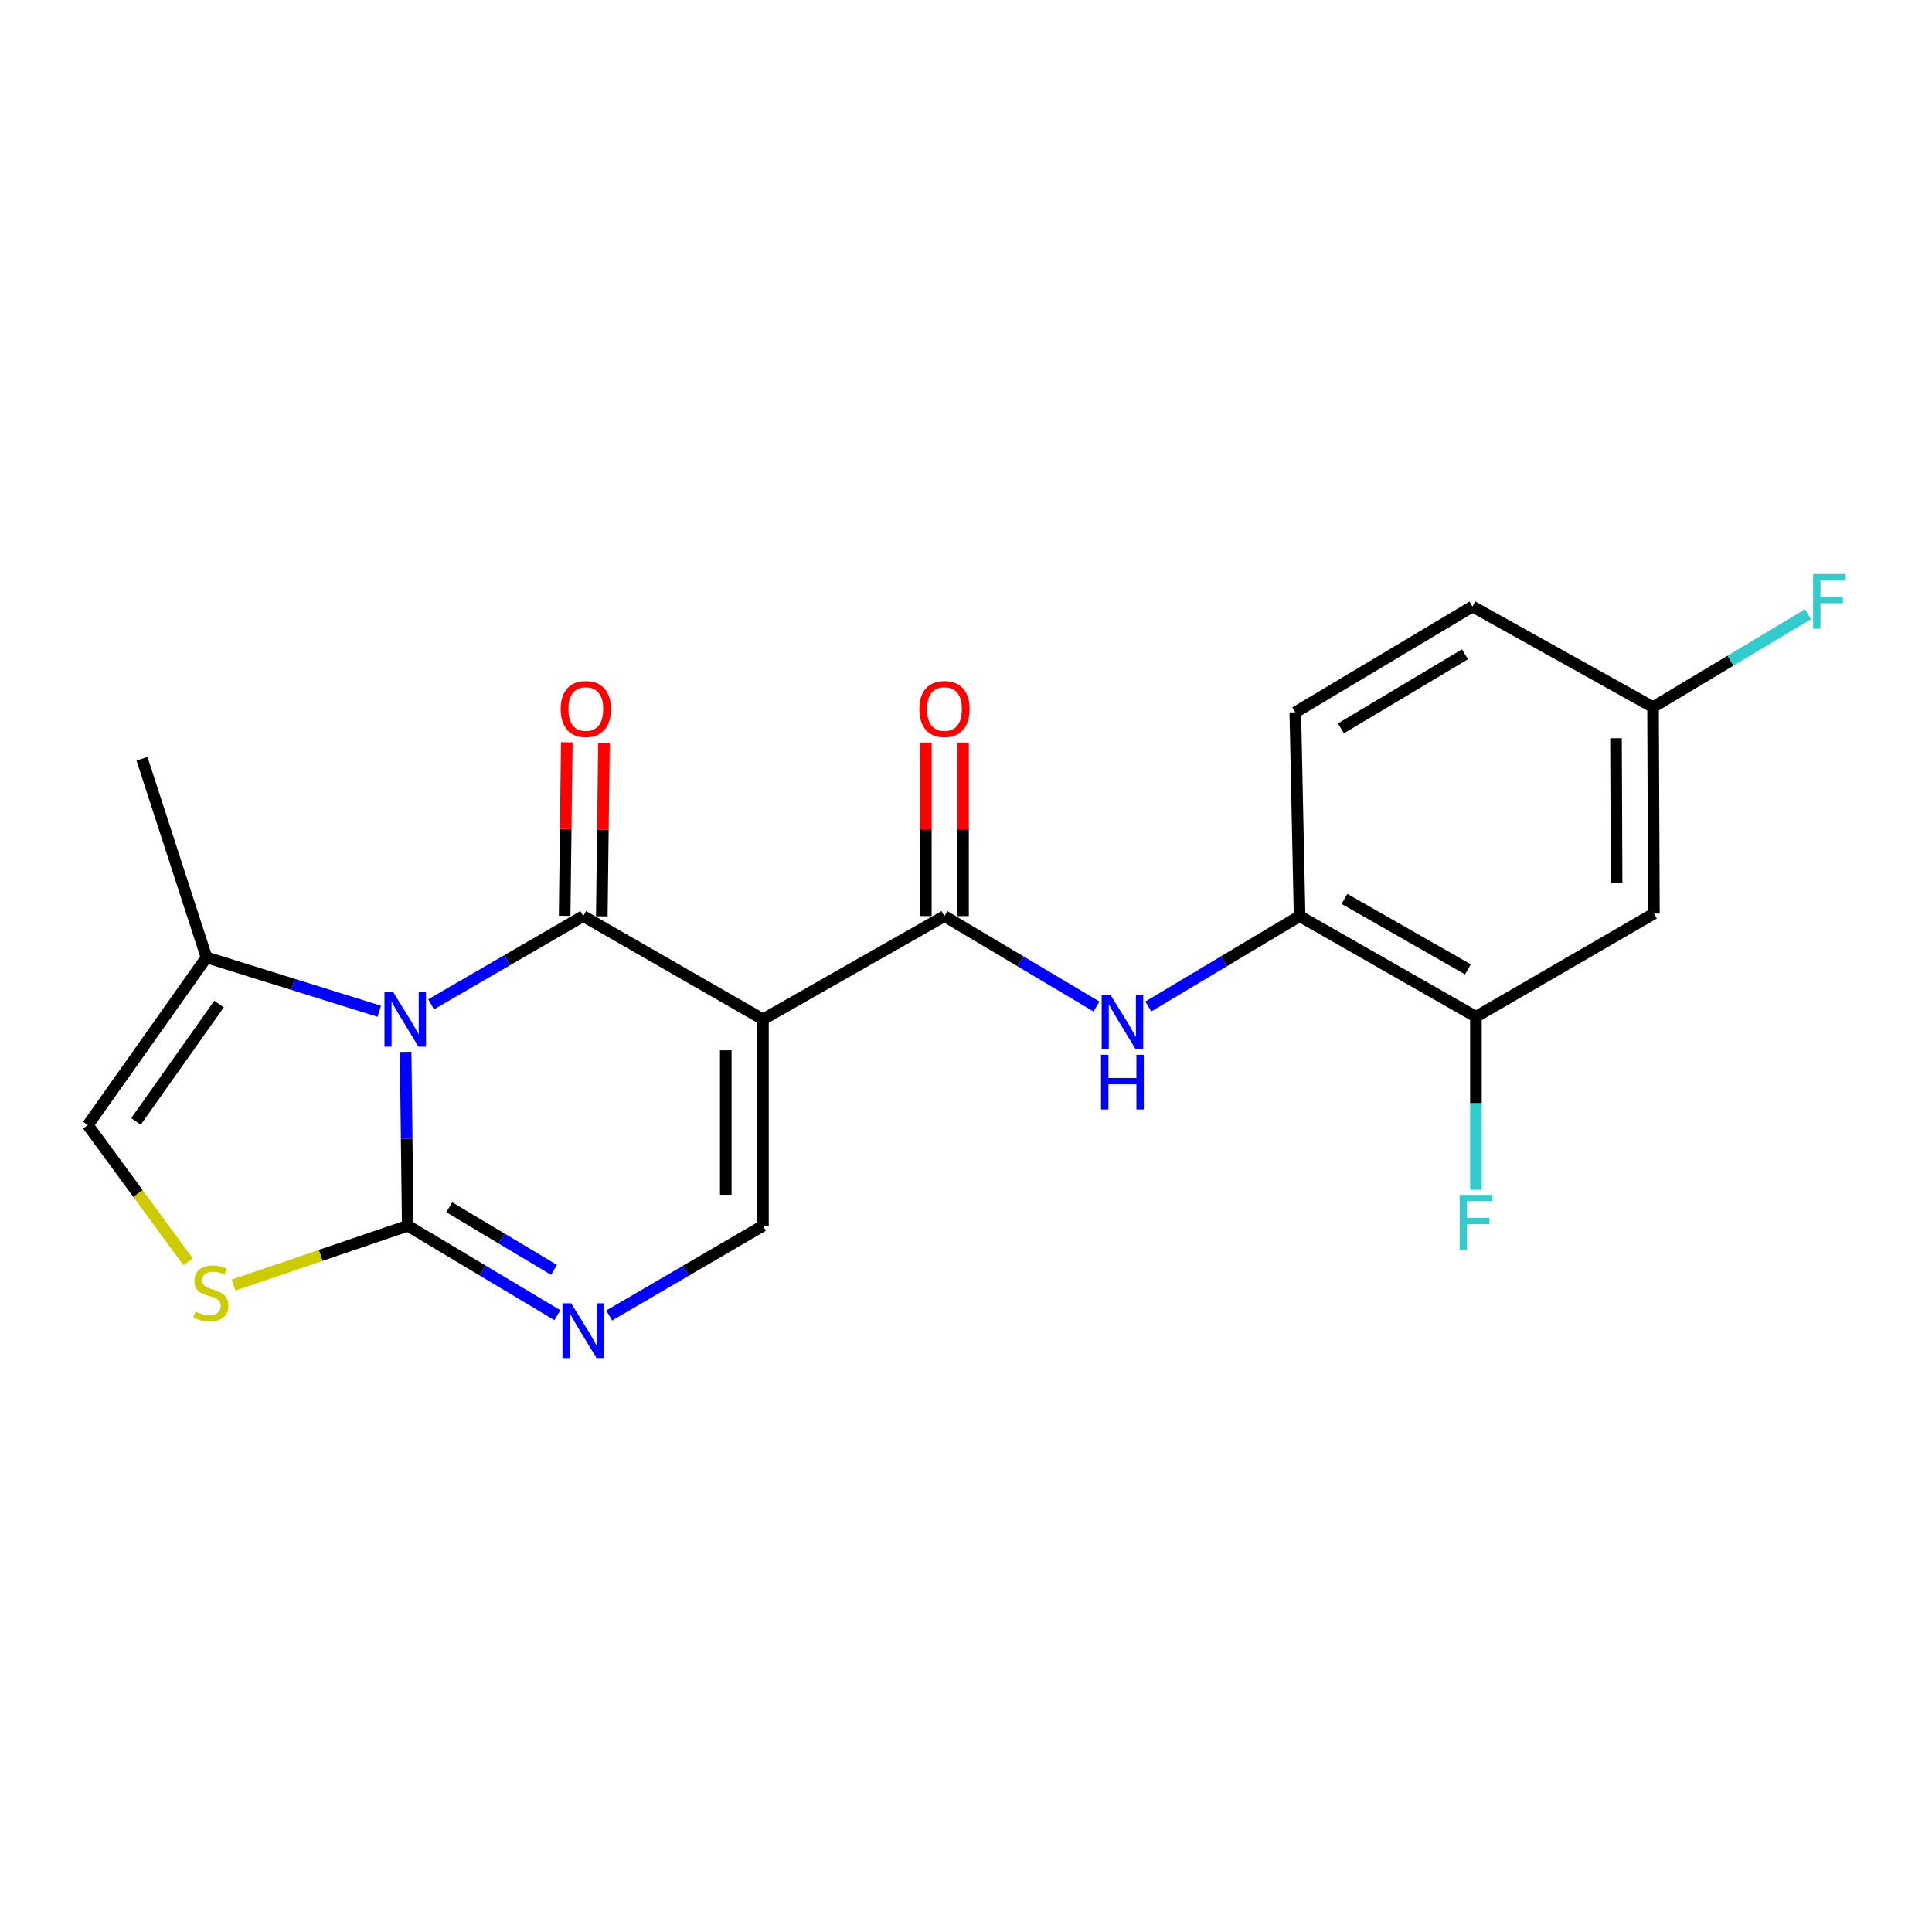 <?xml version='1.0' encoding='iso-8859-1'?>
<svg version='1.1' baseProfile='full'
              xmlns='http://www.w3.org/2000/svg'
                      xmlns:rdkit='http://www.rdkit.org/xml'
                      xmlns:xlink='http://www.w3.org/1999/xlink'
                  xml:space='preserve'
width='1000px' height='1000px' viewBox='0 0 1000 1000'>
<!-- END OF HEADER -->
<rect style='opacity:1.0;fill:#FFFFFF;stroke:none' width='1000' height='1000' x='0' y='0'> </rect>
<path class='bond-0' d='M 223.137,519.831 L 262.506,497.001' style='fill:none;fill-rule:evenodd;stroke:#0000FF;stroke-width:6px;stroke-linecap:butt;stroke-linejoin:miter;stroke-opacity:1' />
<path class='bond-0' d='M 262.506,497.001 L 301.875,474.172' style='fill:none;fill-rule:evenodd;stroke:#000000;stroke-width:6px;stroke-linecap:butt;stroke-linejoin:miter;stroke-opacity:1' />
<path class='bond-2' d='M 209.941,544.434 L 210.495,589.438' style='fill:none;fill-rule:evenodd;stroke:#0000FF;stroke-width:6px;stroke-linecap:butt;stroke-linejoin:miter;stroke-opacity:1' />
<path class='bond-2' d='M 210.495,589.438 L 211.049,634.443' style='fill:none;fill-rule:evenodd;stroke:#000000;stroke-width:6px;stroke-linecap:butt;stroke-linejoin:miter;stroke-opacity:1' />
<path class='bond-7' d='M 196.301,523.417 L 151.591,509.485' style='fill:none;fill-rule:evenodd;stroke:#0000FF;stroke-width:6px;stroke-linecap:butt;stroke-linejoin:miter;stroke-opacity:1' />
<path class='bond-7' d='M 151.591,509.485 L 106.882,495.553' style='fill:none;fill-rule:evenodd;stroke:#000000;stroke-width:6px;stroke-linecap:butt;stroke-linejoin:miter;stroke-opacity:1' />
<path class='bond-1' d='M 301.875,474.172 L 394.903,527.603' style='fill:none;fill-rule:evenodd;stroke:#000000;stroke-width:6px;stroke-linecap:butt;stroke-linejoin:miter;stroke-opacity:1' />
<path class='bond-12' d='M 311.495,474.291 L 312.05,429.373' style='fill:none;fill-rule:evenodd;stroke:#000000;stroke-width:6px;stroke-linecap:butt;stroke-linejoin:miter;stroke-opacity:1' />
<path class='bond-12' d='M 312.05,429.373 L 312.605,384.455' style='fill:none;fill-rule:evenodd;stroke:#FF0000;stroke-width:6px;stroke-linecap:butt;stroke-linejoin:miter;stroke-opacity:1' />
<path class='bond-12' d='M 292.254,474.053 L 292.809,429.135' style='fill:none;fill-rule:evenodd;stroke:#000000;stroke-width:6px;stroke-linecap:butt;stroke-linejoin:miter;stroke-opacity:1' />
<path class='bond-12' d='M 292.809,429.135 L 293.364,384.217' style='fill:none;fill-rule:evenodd;stroke:#FF0000;stroke-width:6px;stroke-linecap:butt;stroke-linejoin:miter;stroke-opacity:1' />
<path class='bond-3' d='M 394.903,527.603 L 488.839,474.172' style='fill:none;fill-rule:evenodd;stroke:#000000;stroke-width:6px;stroke-linecap:butt;stroke-linejoin:miter;stroke-opacity:1' />
<path class='bond-22' d='M 394.903,527.603 L 394.903,634.443' style='fill:none;fill-rule:evenodd;stroke:#000000;stroke-width:6px;stroke-linecap:butt;stroke-linejoin:miter;stroke-opacity:1' />
<path class='bond-22' d='M 375.66,543.629 L 375.66,618.417' style='fill:none;fill-rule:evenodd;stroke:#000000;stroke-width:6px;stroke-linecap:butt;stroke-linejoin:miter;stroke-opacity:1' />
<path class='bond-4' d='M 211.049,634.443 L 249.769,657.59' style='fill:none;fill-rule:evenodd;stroke:#000000;stroke-width:6px;stroke-linecap:butt;stroke-linejoin:miter;stroke-opacity:1' />
<path class='bond-4' d='M 249.769,657.59 L 288.489,680.737' style='fill:none;fill-rule:evenodd;stroke:#0000FF;stroke-width:6px;stroke-linecap:butt;stroke-linejoin:miter;stroke-opacity:1' />
<path class='bond-4' d='M 232.539,624.87 L 259.643,641.073' style='fill:none;fill-rule:evenodd;stroke:#000000;stroke-width:6px;stroke-linecap:butt;stroke-linejoin:miter;stroke-opacity:1' />
<path class='bond-4' d='M 259.643,641.073 L 286.747,657.277' style='fill:none;fill-rule:evenodd;stroke:#0000FF;stroke-width:6px;stroke-linecap:butt;stroke-linejoin:miter;stroke-opacity:1' />
<path class='bond-6' d='M 211.049,634.443 L 165.963,649.794' style='fill:none;fill-rule:evenodd;stroke:#000000;stroke-width:6px;stroke-linecap:butt;stroke-linejoin:miter;stroke-opacity:1' />
<path class='bond-6' d='M 165.963,649.794 L 120.878,665.146' style='fill:none;fill-rule:evenodd;stroke:#CCCC00;stroke-width:6px;stroke-linecap:butt;stroke-linejoin:miter;stroke-opacity:1' />
<path class='bond-8' d='M 488.839,474.172 L 528.189,497.571' style='fill:none;fill-rule:evenodd;stroke:#000000;stroke-width:6px;stroke-linecap:butt;stroke-linejoin:miter;stroke-opacity:1' />
<path class='bond-8' d='M 528.189,497.571 L 567.539,520.97' style='fill:none;fill-rule:evenodd;stroke:#0000FF;stroke-width:6px;stroke-linecap:butt;stroke-linejoin:miter;stroke-opacity:1' />
<path class='bond-14' d='M 498.461,474.172 L 498.461,429.254' style='fill:none;fill-rule:evenodd;stroke:#000000;stroke-width:6px;stroke-linecap:butt;stroke-linejoin:miter;stroke-opacity:1' />
<path class='bond-14' d='M 498.461,429.254 L 498.461,384.336' style='fill:none;fill-rule:evenodd;stroke:#FF0000;stroke-width:6px;stroke-linecap:butt;stroke-linejoin:miter;stroke-opacity:1' />
<path class='bond-14' d='M 479.218,474.172 L 479.218,429.254' style='fill:none;fill-rule:evenodd;stroke:#000000;stroke-width:6px;stroke-linecap:butt;stroke-linejoin:miter;stroke-opacity:1' />
<path class='bond-14' d='M 479.218,429.254 L 479.218,384.336' style='fill:none;fill-rule:evenodd;stroke:#FF0000;stroke-width:6px;stroke-linecap:butt;stroke-linejoin:miter;stroke-opacity:1' />
<path class='bond-5' d='M 315.308,680.899 L 355.105,657.671' style='fill:none;fill-rule:evenodd;stroke:#0000FF;stroke-width:6px;stroke-linecap:butt;stroke-linejoin:miter;stroke-opacity:1' />
<path class='bond-5' d='M 355.105,657.671 L 394.903,634.443' style='fill:none;fill-rule:evenodd;stroke:#000000;stroke-width:6px;stroke-linecap:butt;stroke-linejoin:miter;stroke-opacity:1' />
<path class='bond-21' d='M 97.334,653.103 L 71.394,617.731' style='fill:none;fill-rule:evenodd;stroke:#CCCC00;stroke-width:6px;stroke-linecap:butt;stroke-linejoin:miter;stroke-opacity:1' />
<path class='bond-21' d='M 71.394,617.731 L 45.455,582.359' style='fill:none;fill-rule:evenodd;stroke:#000000;stroke-width:6px;stroke-linecap:butt;stroke-linejoin:miter;stroke-opacity:1' />
<path class='bond-9' d='M 106.882,495.553 L 45.455,582.359' style='fill:none;fill-rule:evenodd;stroke:#000000;stroke-width:6px;stroke-linecap:butt;stroke-linejoin:miter;stroke-opacity:1' />
<path class='bond-9' d='M 113.375,519.689 L 70.376,580.453' style='fill:none;fill-rule:evenodd;stroke:#000000;stroke-width:6px;stroke-linecap:butt;stroke-linejoin:miter;stroke-opacity:1' />
<path class='bond-20' d='M 106.882,495.553 L 73.496,392.732' style='fill:none;fill-rule:evenodd;stroke:#000000;stroke-width:6px;stroke-linecap:butt;stroke-linejoin:miter;stroke-opacity:1' />
<path class='bond-10' d='M 594.369,520.939 L 633.515,497.555' style='fill:none;fill-rule:evenodd;stroke:#0000FF;stroke-width:6px;stroke-linecap:butt;stroke-linejoin:miter;stroke-opacity:1' />
<path class='bond-10' d='M 633.515,497.555 L 672.661,474.172' style='fill:none;fill-rule:evenodd;stroke:#000000;stroke-width:6px;stroke-linecap:butt;stroke-linejoin:miter;stroke-opacity:1' />
<path class='bond-11' d='M 672.661,474.172 L 763.936,526.256' style='fill:none;fill-rule:evenodd;stroke:#000000;stroke-width:6px;stroke-linecap:butt;stroke-linejoin:miter;stroke-opacity:1' />
<path class='bond-11' d='M 695.889,465.271 L 759.781,501.73' style='fill:none;fill-rule:evenodd;stroke:#000000;stroke-width:6px;stroke-linecap:butt;stroke-linejoin:miter;stroke-opacity:1' />
<path class='bond-15' d='M 672.661,474.172 L 670.448,368.69' style='fill:none;fill-rule:evenodd;stroke:#000000;stroke-width:6px;stroke-linecap:butt;stroke-linejoin:miter;stroke-opacity:1' />
<path class='bond-13' d='M 763.936,526.256 L 856.066,472.857' style='fill:none;fill-rule:evenodd;stroke:#000000;stroke-width:6px;stroke-linecap:butt;stroke-linejoin:miter;stroke-opacity:1' />
<path class='bond-17' d='M 763.936,526.256 L 763.936,571.041' style='fill:none;fill-rule:evenodd;stroke:#000000;stroke-width:6px;stroke-linecap:butt;stroke-linejoin:miter;stroke-opacity:1' />
<path class='bond-17' d='M 763.936,571.041 L 763.936,615.827' style='fill:none;fill-rule:evenodd;stroke:#33CCCC;stroke-width:6px;stroke-linecap:butt;stroke-linejoin:miter;stroke-opacity:1' />
<path class='bond-23' d='M 856.066,472.857 L 855.617,366.006' style='fill:none;fill-rule:evenodd;stroke:#000000;stroke-width:6px;stroke-linecap:butt;stroke-linejoin:miter;stroke-opacity:1' />
<path class='bond-23' d='M 836.756,456.91 L 836.441,382.115' style='fill:none;fill-rule:evenodd;stroke:#000000;stroke-width:6px;stroke-linecap:butt;stroke-linejoin:miter;stroke-opacity:1' />
<path class='bond-18' d='M 670.448,368.69 L 762.15,313.923' style='fill:none;fill-rule:evenodd;stroke:#000000;stroke-width:6px;stroke-linecap:butt;stroke-linejoin:miter;stroke-opacity:1' />
<path class='bond-18' d='M 694.07,376.995 L 758.262,338.658' style='fill:none;fill-rule:evenodd;stroke:#000000;stroke-width:6px;stroke-linecap:butt;stroke-linejoin:miter;stroke-opacity:1' />
<path class='bond-16' d='M 855.617,366.006 L 762.15,313.923' style='fill:none;fill-rule:evenodd;stroke:#000000;stroke-width:6px;stroke-linecap:butt;stroke-linejoin:miter;stroke-opacity:1' />
<path class='bond-19' d='M 855.617,366.006 L 895.714,341.957' style='fill:none;fill-rule:evenodd;stroke:#000000;stroke-width:6px;stroke-linecap:butt;stroke-linejoin:miter;stroke-opacity:1' />
<path class='bond-19' d='M 895.714,341.957 L 935.811,317.907' style='fill:none;fill-rule:evenodd;stroke:#33CCCC;stroke-width:6px;stroke-linecap:butt;stroke-linejoin:miter;stroke-opacity:1' />
<path  class='atom-0' d='M 203.474 513.443
L 212.754 528.443
Q 213.674 529.923, 215.154 532.603
Q 216.634 535.283, 216.714 535.443
L 216.714 513.443
L 220.474 513.443
L 220.474 541.763
L 216.594 541.763
L 206.634 525.363
Q 205.474 523.443, 204.234 521.243
Q 203.034 519.043, 202.674 518.363
L 202.674 541.763
L 198.994 541.763
L 198.994 513.443
L 203.474 513.443
' fill='#0000FF'/>
<path  class='atom-5' d='M 295.615 674.579
L 304.895 689.579
Q 305.815 691.059, 307.295 693.739
Q 308.775 696.419, 308.855 696.579
L 308.855 674.579
L 312.615 674.579
L 312.615 702.899
L 308.735 702.899
L 298.775 686.499
Q 297.615 684.579, 296.375 682.379
Q 295.175 680.179, 294.815 679.499
L 294.815 702.899
L 291.135 702.899
L 291.135 674.579
L 295.615 674.579
' fill='#0000FF'/>
<path  class='atom-7' d='M 101.105 678.874
Q 101.425 678.994, 102.745 679.554
Q 104.065 680.114, 105.505 680.474
Q 106.985 680.794, 108.425 680.794
Q 111.105 680.794, 112.665 679.514
Q 114.225 678.194, 114.225 675.914
Q 114.225 674.354, 113.425 673.394
Q 112.665 672.434, 111.465 671.914
Q 110.265 671.394, 108.265 670.794
Q 105.745 670.034, 104.225 669.314
Q 102.745 668.594, 101.665 667.074
Q 100.625 665.554, 100.625 662.994
Q 100.625 659.434, 103.025 657.234
Q 105.465 655.034, 110.265 655.034
Q 113.545 655.034, 117.265 656.594
L 116.345 659.674
Q 112.945 658.274, 110.385 658.274
Q 107.625 658.274, 106.105 659.434
Q 104.585 660.554, 104.625 662.514
Q 104.625 664.034, 105.385 664.954
Q 106.185 665.874, 107.305 666.394
Q 108.465 666.914, 110.385 667.514
Q 112.945 668.314, 114.465 669.114
Q 115.985 669.914, 117.065 671.554
Q 118.185 673.154, 118.185 675.914
Q 118.185 679.834, 115.545 681.954
Q 112.945 684.034, 108.585 684.034
Q 106.065 684.034, 104.145 683.474
Q 102.265 682.954, 100.025 682.034
L 101.105 678.874
' fill='#CCCC00'/>
<path  class='atom-9' d='M 574.699 514.79
L 583.979 529.79
Q 584.899 531.27, 586.379 533.95
Q 587.859 536.63, 587.939 536.79
L 587.939 514.79
L 591.699 514.79
L 591.699 543.11
L 587.819 543.11
L 577.859 526.71
Q 576.699 524.79, 575.459 522.59
Q 574.259 520.39, 573.899 519.71
L 573.899 543.11
L 570.219 543.11
L 570.219 514.79
L 574.699 514.79
' fill='#0000FF'/>
<path  class='atom-9' d='M 569.879 545.942
L 573.719 545.942
L 573.719 557.982
L 588.199 557.982
L 588.199 545.942
L 592.039 545.942
L 592.039 574.262
L 588.199 574.262
L 588.199 561.182
L 573.719 561.182
L 573.719 574.262
L 569.879 574.262
L 569.879 545.942
' fill='#0000FF'/>
<path  class='atom-13' d='M 290.2 366.974
Q 290.2 360.174, 293.56 356.374
Q 296.92 352.574, 303.2 352.574
Q 309.48 352.574, 312.84 356.374
Q 316.2 360.174, 316.2 366.974
Q 316.2 373.854, 312.8 377.774
Q 309.4 381.654, 303.2 381.654
Q 296.96 381.654, 293.56 377.774
Q 290.2 373.894, 290.2 366.974
M 303.2 378.454
Q 307.52 378.454, 309.84 375.574
Q 312.2 372.654, 312.2 366.974
Q 312.2 361.414, 309.84 358.614
Q 307.52 355.774, 303.2 355.774
Q 298.88 355.774, 296.52 358.574
Q 294.2 361.374, 294.2 366.974
Q 294.2 372.694, 296.52 375.574
Q 298.88 378.454, 303.2 378.454
' fill='#FF0000'/>
<path  class='atom-15' d='M 475.839 366.974
Q 475.839 360.174, 479.199 356.374
Q 482.559 352.574, 488.839 352.574
Q 495.119 352.574, 498.479 356.374
Q 501.839 360.174, 501.839 366.974
Q 501.839 373.854, 498.439 377.774
Q 495.039 381.654, 488.839 381.654
Q 482.599 381.654, 479.199 377.774
Q 475.839 373.894, 475.839 366.974
M 488.839 378.454
Q 493.159 378.454, 495.479 375.574
Q 497.839 372.654, 497.839 366.974
Q 497.839 361.414, 495.479 358.614
Q 493.159 355.774, 488.839 355.774
Q 484.519 355.774, 482.159 358.574
Q 479.839 361.374, 479.839 366.974
Q 479.839 372.694, 482.159 375.574
Q 484.519 378.454, 488.839 378.454
' fill='#FF0000'/>
<path  class='atom-18' d='M 755.516 618.487
L 772.356 618.487
L 772.356 621.727
L 759.316 621.727
L 759.316 630.327
L 770.916 630.327
L 770.916 633.607
L 759.316 633.607
L 759.316 646.807
L 755.516 646.807
L 755.516 618.487
' fill='#33CCCC'/>
<path  class='atom-20' d='M 938.471 297.101
L 955.311 297.101
L 955.311 300.341
L 942.271 300.341
L 942.271 308.941
L 953.871 308.941
L 953.871 312.221
L 942.271 312.221
L 942.271 325.421
L 938.471 325.421
L 938.471 297.101
' fill='#33CCCC'/>
</svg>
